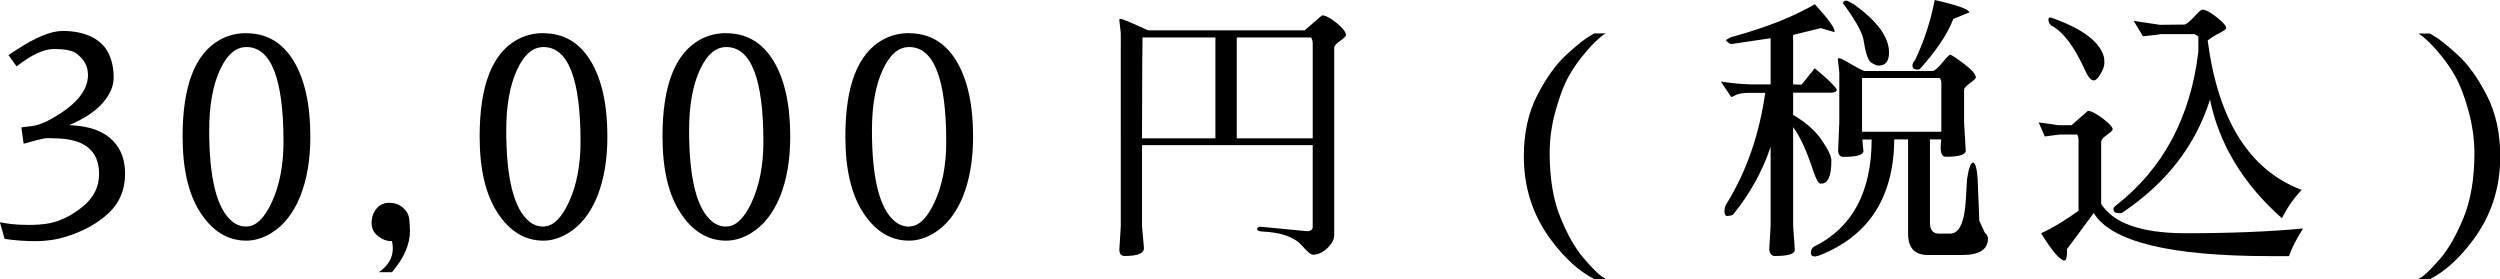 <?xml version="1.0" encoding="UTF-8"?>
<svg id="_レイヤー_2" data-name="レイヤー 2" xmlns="http://www.w3.org/2000/svg" width="195.51" height="21.82" viewBox="0 0 195.51 21.82">
  <g id="text">
    <g>
      <path d="M5.98,4.18c-.31-.22-.87-.34-1.69-.35h-.04c-.81,0-1.79,.45-2.95,1.36l-.64-.88,.64-.42c1.5-.98,2.69-1.47,3.59-1.47s1.66,.16,2.29,.47c.63,.32,1.07,.76,1.33,1.32,.26,.56,.38,1.18,.38,1.85s-.28,1.33-.85,1.98c-.56,.65-1.44,1.24-2.63,1.75,1.91,.06,3.2,.67,3.89,1.83,.32,.54,.48,1.2,.48,1.98,0,1.23-.42,2.25-1.27,3.05-.84,.8-1.94,1.41-3.29,1.84-.78,.25-1.58,.37-2.42,.37s-1.65-.06-2.44-.18l-.37-1.3,.4,.07,.48,.07c.32,.04,.78,.07,1.38,.07s1.13-.04,1.62-.13c.88-.18,1.75-.61,2.6-1.3s1.28-1.54,1.28-2.55c0-1.86-1.18-2.79-3.54-2.79h-.02c-.13-.01-.28-.02-.45-.02s-.44,.05-.83,.15l-1.06,.29-.18-1.28,.9-.11c.31-.04,.67-.17,1.1-.37,2.14-1.11,3.21-2.32,3.21-3.61,0-.69-.3-1.25-.9-1.67Z"/>
      <path d="M19.27,2.6c1.58,0,2.81,.72,3.69,2.16,.87,1.44,1.31,3.41,1.31,5.92,0,1.82-.27,3.38-.8,4.7-.54,1.31-1.29,2.26-2.26,2.85-.66,.4-1.31,.59-1.94,.59-1.44,0-2.63-.72-3.57-2.15-.95-1.43-1.42-3.43-1.42-6,0-3.95,.97-6.46,2.9-7.55,.63-.35,1.33-.53,2.09-.53Zm0,15.11c.75,0,1.42-.65,2.01-1.95,.59-1.3,.89-2.86,.89-4.67,0-4.94-.97-7.41-2.9-7.41-.84,0-1.53,.6-2.08,1.81-.55,1.21-.83,2.78-.83,4.7,0,3.77,.6,6.15,1.8,7.13,.32,.26,.69,.4,1.1,.4Z"/>
      <path d="M30.65,18.85h-.13c-.31,0-.63-.13-.96-.39-.33-.26-.5-.6-.5-1.03s.13-.8,.38-1.11c.26-.31,.59-.46,1-.46s.76,.12,1.06,.37c.29,.25,.46,.54,.5,.88,.04,.34,.06,.66,.06,.97,0,1.04-.47,2.11-1.41,3.21h-1.03c.73-.5,1.1-1.12,1.1-1.87,0-.19-.02-.38-.07-.57Z"/>
      <path d="M42.5,2.6c1.58,0,2.81,.72,3.69,2.16,.87,1.44,1.31,3.41,1.31,5.92,0,1.82-.27,3.38-.8,4.7-.54,1.31-1.29,2.26-2.26,2.85-.66,.4-1.31,.59-1.94,.59-1.44,0-2.63-.72-3.57-2.15-.95-1.43-1.42-3.43-1.42-6,0-3.95,.97-6.46,2.9-7.55,.63-.35,1.33-.53,2.09-.53Zm0,15.11c.75,0,1.42-.65,2.01-1.95,.59-1.3,.89-2.86,.89-4.67,0-4.94-.97-7.41-2.9-7.41-.84,0-1.53,.6-2.08,1.81-.55,1.21-.83,2.78-.83,4.7,0,3.77,.6,6.15,1.8,7.13,.32,.26,.69,.4,1.1,.4Z"/>
      <path d="M56.8,2.6c1.58,0,2.81,.72,3.69,2.16,.87,1.44,1.31,3.41,1.31,5.92,0,1.82-.27,3.38-.8,4.7-.54,1.31-1.29,2.26-2.26,2.85-.66,.4-1.31,.59-1.94,.59-1.44,0-2.63-.72-3.57-2.15-.95-1.43-1.42-3.43-1.42-6,0-3.95,.97-6.46,2.9-7.55,.63-.35,1.33-.53,2.09-.53Zm0,15.11c.75,0,1.42-.65,2.01-1.95,.59-1.3,.89-2.86,.89-4.67,0-4.94-.97-7.41-2.9-7.41-.84,0-1.53,.6-2.08,1.81-.55,1.21-.83,2.78-.83,4.7,0,3.77,.6,6.15,1.8,7.13,.32,.26,.69,.4,1.1,.4Z"/>
      <path d="M71.1,2.6c1.58,0,2.81,.72,3.69,2.16,.87,1.44,1.31,3.41,1.31,5.92,0,1.82-.27,3.38-.8,4.7-.54,1.31-1.29,2.26-2.26,2.85-.66,.4-1.31,.59-1.94,.59-1.44,0-2.63-.72-3.57-2.15-.95-1.43-1.42-3.43-1.42-6,0-3.95,.97-6.46,2.9-7.55,.63-.35,1.33-.53,2.09-.53Zm0,15.11c.75,0,1.42-.65,2.01-1.95,.59-1.3,.89-2.86,.89-4.67,0-4.94-.97-7.41-2.9-7.41-.84,0-1.53,.6-2.08,1.81-.55,1.21-.83,2.78-.83,4.7,0,3.77,.6,6.15,1.8,7.13,.32,.26,.69,.4,1.1,.4Z"/>
      <path d="M87.62,1.47c.13,0,.85,.3,2.16,.9h12.25l1.36-1.17c.26,0,.64,.2,1.13,.59,.49,.4,.74,.72,.74,.97,0,.07-.15,.22-.46,.44s-.46,.4-.46,.55v14.65c0,.32-.18,.66-.53,1-.35,.34-.73,.52-1.14,.52-.15,0-.43-.23-.84-.7-.6-.69-1.67-1.06-3.21-1.12-.21-.04-.31-.1-.31-.15,0-.15,.09-.22,.26-.22l3.65,.35c.29,0,.44-.12,.44-.35v-6.38h-13.35v6.34l.15,1.67c.04,.44-.46,.66-1.5,.66-.29,0-.43-.18-.42-.53l.11-1.8V2.6l-.11-.99c-.01-.09,0-.13,.07-.13Zm1.69,9.35h5.74V2.93h-5.7c-.01,.06-.03,2.69-.04,7.9Zm7.41,0h5.94V3.41c0-.19-.04-.35-.13-.48h-5.81v7.9Z"/>
      <path d="M125.55,21.82h-.88c-1.17-.6-2.28-1.6-3.32-2.99-1.45-1.91-2.18-4.11-2.18-6.6,0-1.83,.35-3.43,1.06-4.8,.7-1.36,1.47-2.42,2.29-3.17s1.44-1.24,1.85-1.47l.31-.18h.88c-.41,.26-.9,.71-1.45,1.35-.56,.64-1.03,1.29-1.41,1.97-.38,.67-.73,1.58-1.04,2.71-.32,1.13-.47,2.24-.47,3.32,0,2,.28,3.68,.85,5.06,.56,1.38,1.18,2.45,1.84,3.21,.66,.76,1.14,1.24,1.45,1.43l.24,.15Z"/>
      <path d="M140.23,17.69c.09,1.17,.13,1.8,.13,1.89-.04,.29-.56,.44-1.56,.44-.25,0-.4-.17-.44-.51l.11-1.83v-6.2c-.63,1.89-1.61,3.67-2.95,5.32-.15,.06-.29,.09-.44,.09s-.22-.12-.22-.37,.07-.48,.22-.68c1.51-2.46,2.5-5.32,2.97-8.58h-1.45c-.43,.03-.73,.09-.9,.19-.18,.1-.28,.14-.31,.14l-.81-1.21c.88,.13,1.69,.21,2.42,.22h1.47V2.99c-1.09,.16-2.13,.32-3.12,.46-.31-.18-.42-.29-.33-.35,.21-.13,.38-.21,.53-.24,2.6-.72,4.72-1.56,6.38-2.53,1.03,1.13,1.54,1.83,1.54,2.11,0,.03,0,.05-.02,.07l-1.06-.31c-.72,.18-1.44,.35-2.16,.53v3.87l.66,.02,1.03-1.28c.98,.81,1.55,1.36,1.72,1.65,0,.18-.16,.26-.48,.26h-2.93v1.74c.98,.57,1.73,1.22,2.23,1.96,.51,.73,.76,1.27,.76,1.61,0,1.2-.26,1.8-.79,1.8h-.07c-.15-.01-.33-.34-.55-.97-.51-1.57-1.04-2.72-1.58-3.45v7.74Zm5.61-12.14h5.35c.19-.09,.44-.32,.75-.7,.31-.38,.5-.57,.58-.57s.43,.23,1.06,.7c.62,.47,.94,.83,.94,1.08,0,.07-.15,.22-.46,.44-.31,.22-.46,.4-.46,.53v2.55l.13,2.24c-.04,.29-.56,.44-1.56,.44-.26,0-.4-.23-.4-.68,0-.18,.01-.4,.04-.68h-.88v6.51c0,.57,.23,.86,.7,.86h.88c.72,0,1.13-.9,1.23-2.71l.09-1.54c.13-.87,.29-1.3,.47-1.3s.3,.43,.36,1.28l.13,3.26,.42,.92c.18,.16,.26,.32,.26,.46,0,.87-.67,1.3-2,1.3h-2.71c-1.03,0-1.54-.56-1.54-1.67v-7.37h-1.08c-.04,4.55-2.01,7.58-5.9,9.09l-.29,.07c-.22,0-.33-.09-.33-.26,0-.25,.08-.42,.24-.51,2.99-1.47,4.5-4.26,4.51-8.38h-.73c.06,.56,.09,.87,.09,.92-.04,.29-.56,.44-1.56,.44-.28,0-.42-.18-.42-.55l.09-2.13v-3.92l-.11-.99c-.01-.09,.02-.13,.11-.13s.39,.15,.89,.45c.51,.3,.87,.49,1.09,.56Zm-1.72-5.28c.03-.15,.12-.22,.26-.22,.06-.01,.27,.09,.64,.31,1.8,1.31,2.71,2.55,2.71,3.74,0,.69-.27,1.03-.81,1.03-.16,0-.36-.08-.6-.25-.24-.17-.44-.78-.6-1.84-.15-.62-.67-1.54-1.58-2.77Zm7.7,6.2c0-.13-.04-.26-.13-.37h-6.07v4.2h6.2v-3.83Zm-1.89-1.03c-.25,0-.37-.1-.37-.31,0-.15,.07-.29,.2-.42,.72-1.51,1.23-3.08,1.54-4.71,1.77,.4,2.68,.72,2.71,.97l-1.25,.51c-.48,1.22-1.36,2.53-2.64,3.94-.06,.01-.12,.02-.18,.02Z"/>
      <path d="M161.65,19.47v.2c0,.45-.07,.69-.2,.7-.34,0-.95-.71-1.83-2.13,.91-.41,1.88-1,2.93-1.76v-5.48c0-.21-.04-.37-.11-.48h-1.36l-1.17,.15-.48-1.1c.51,.07,1.03,.15,1.54,.22h1.03l1.28-1.12c.25,0,.63,.2,1.16,.59,.52,.4,.78,.68,.78,.86,0,.07-.15,.22-.45,.43-.3,.21-.45,.39-.45,.54v4.86c.98,1.53,3.19,2.29,6.62,2.29s6.49-.12,9.17-.37c-.53,.82-.89,1.54-1.1,2.16h-1.45c-7.85,0-12.45-1.12-13.82-3.37l-2.09,2.82Zm-1.25-17.51c-.09-.04-.15-.15-.2-.33v-.11c0-.1,.04-.15,.11-.15,.03,0,.07,0,.13,.02,2.39,.84,3.75,1.85,4.09,3.04,.03,.1,.04,.27,.04,.5s-.1,.51-.3,.85c-.2,.34-.37,.51-.52,.51-.22,0-.45-.26-.68-.77-.85-1.89-1.75-3.07-2.68-3.54Zm8.51,.73l-1.32,.15c-.19-.31-.43-.71-.73-1.21,.67,.1,1.36,.21,2.05,.31l1.96-.02c.19-.09,.44-.3,.76-.65s.52-.52,.6-.52c.25,0,.62,.2,1.12,.59,.5,.4,.75,.68,.75,.86,0,.07-.18,.21-.55,.4-.37,.19-.67,.38-.9,.57,.82,6.25,3.27,10.14,7.35,11.68-.65,.69-1.16,1.43-1.54,2.22-3.02-2.67-4.9-5.76-5.63-9.28-1.13,3.59-3.42,6.54-6.86,8.84-.04,.03-.14,.04-.29,.04-.26,0-.4-.11-.4-.33,0-.09,.07-.18,.22-.29,3.67-2.87,5.81-6.88,6.42-12.01v-1.19l-.29-.18h-2.73Z"/>
      <path d="M189.13,21.82l.24-.15c.31-.19,.79-.67,1.45-1.43s1.27-1.83,1.84-3.21c.56-1.38,.85-3.06,.85-5.06,0-1.08-.16-2.19-.47-3.32s-.66-2.03-1.04-2.71c-.38-.67-.85-1.33-1.41-1.97-.56-.64-1.04-1.09-1.45-1.35h.88l.31,.18c.41,.23,1.03,.73,1.85,1.47s1.58,1.8,2.29,3.17c.7,1.36,1.06,2.96,1.06,4.8,0,2.49-.73,4.69-2.18,6.6-1.04,1.39-2.15,2.39-3.32,2.99h-.88Z"/>
    </g>
  </g>
</svg>